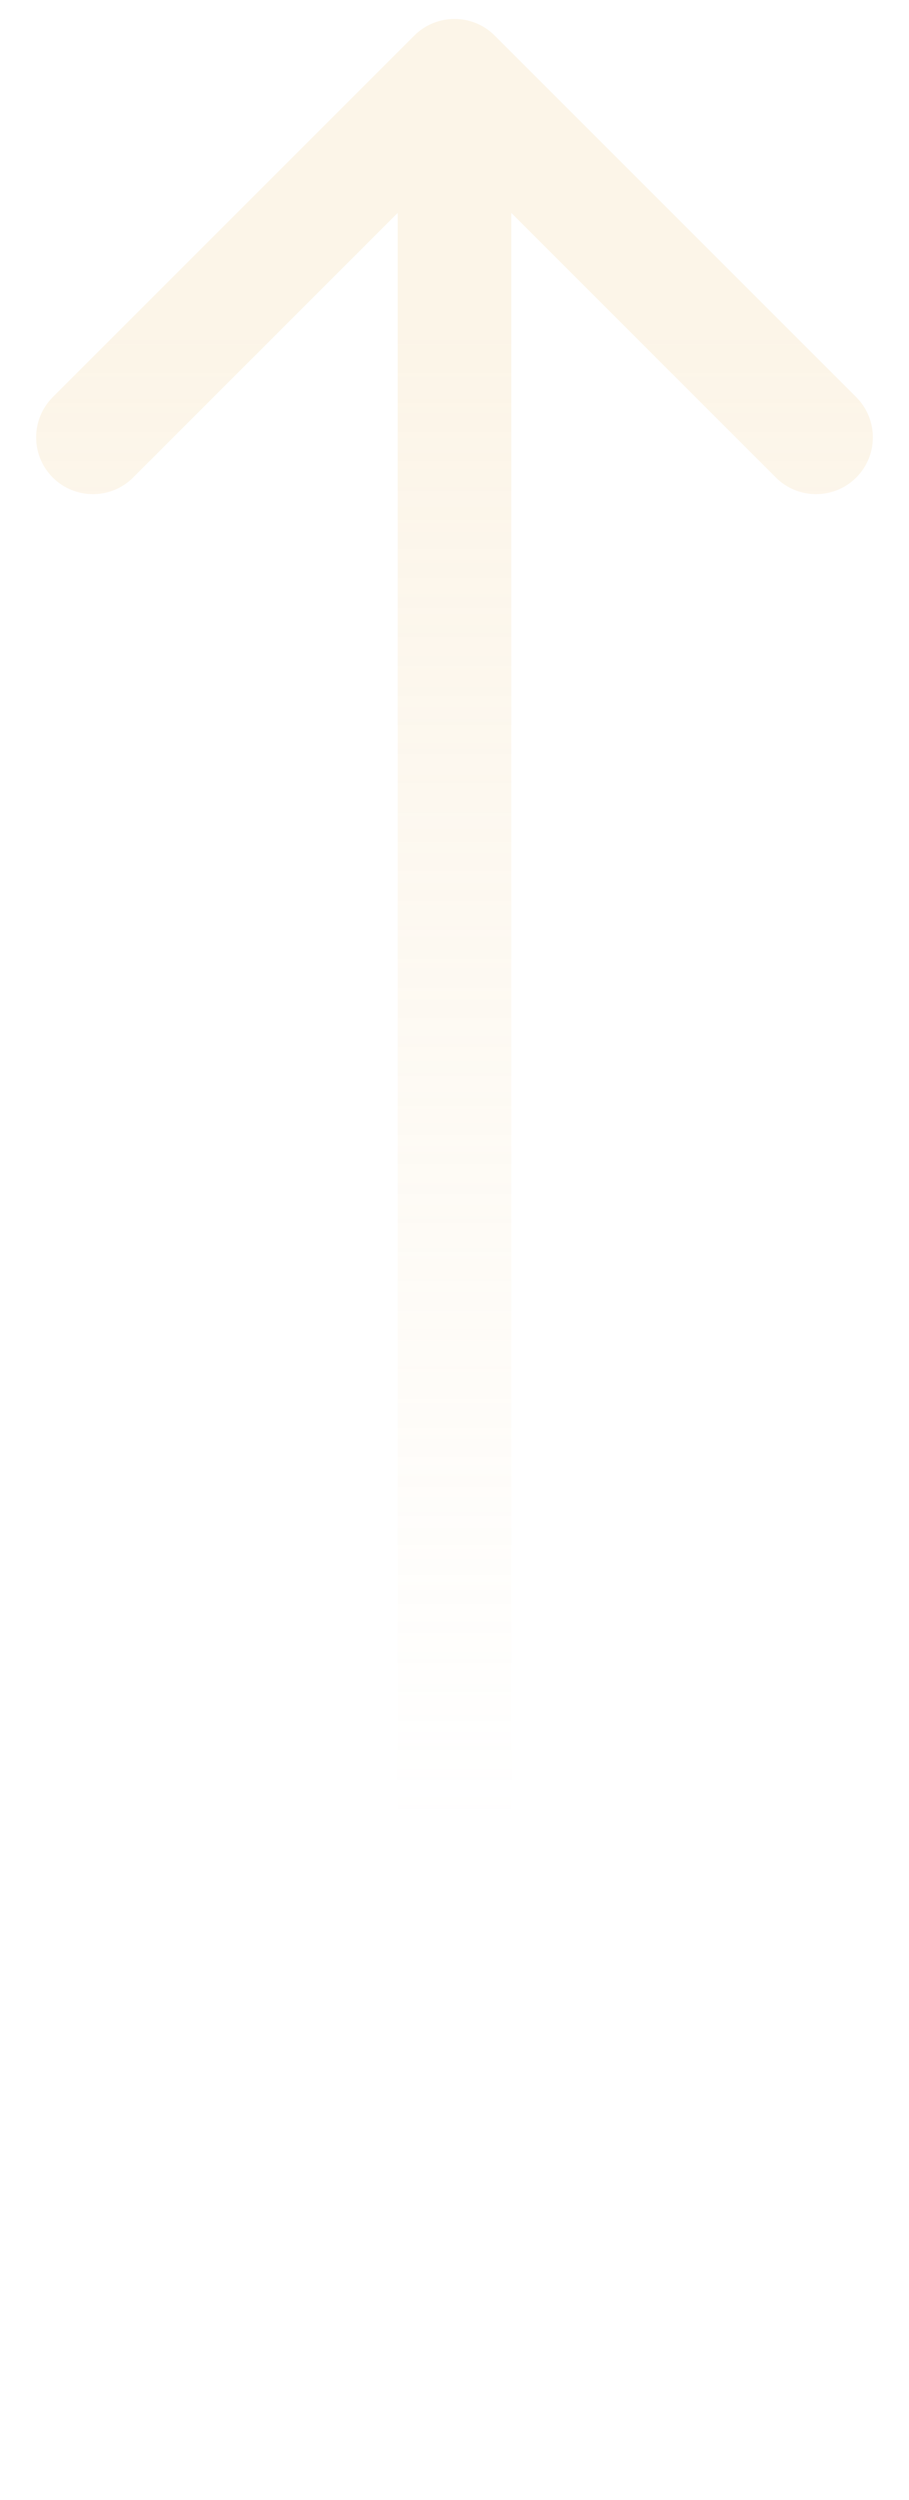 <?xml version="1.0" encoding="UTF-8"?> <svg xmlns="http://www.w3.org/2000/svg" width="24" height="66" viewBox="0 0 24 66" fill="none"> <path opacity="0.2" d="M13.061 0.939C12.475 0.354 11.525 0.354 10.939 0.939L1.393 10.485C0.808 11.071 0.808 12.021 1.393 12.607C1.979 13.192 2.929 13.192 3.515 12.607L12 4.121L20.485 12.607C21.071 13.192 22.021 13.192 22.607 12.607C23.192 12.021 23.192 11.071 22.607 10.485L13.061 0.939ZM13.5 66L13.5 2L10.5 2L10.5 66L13.5 66Z" fill="url(#paint0_linear)"></path> <defs> <linearGradient id="paint0_linear" x1="12" y1="8.698" x2="12" y2="48.139" gradientUnits="userSpaceOnUse"> <stop stop-color="#F0CC8B"></stop> <stop offset="1" stop-color="#F0CC8B" stop-opacity="0"></stop> </linearGradient> </defs> </svg> 